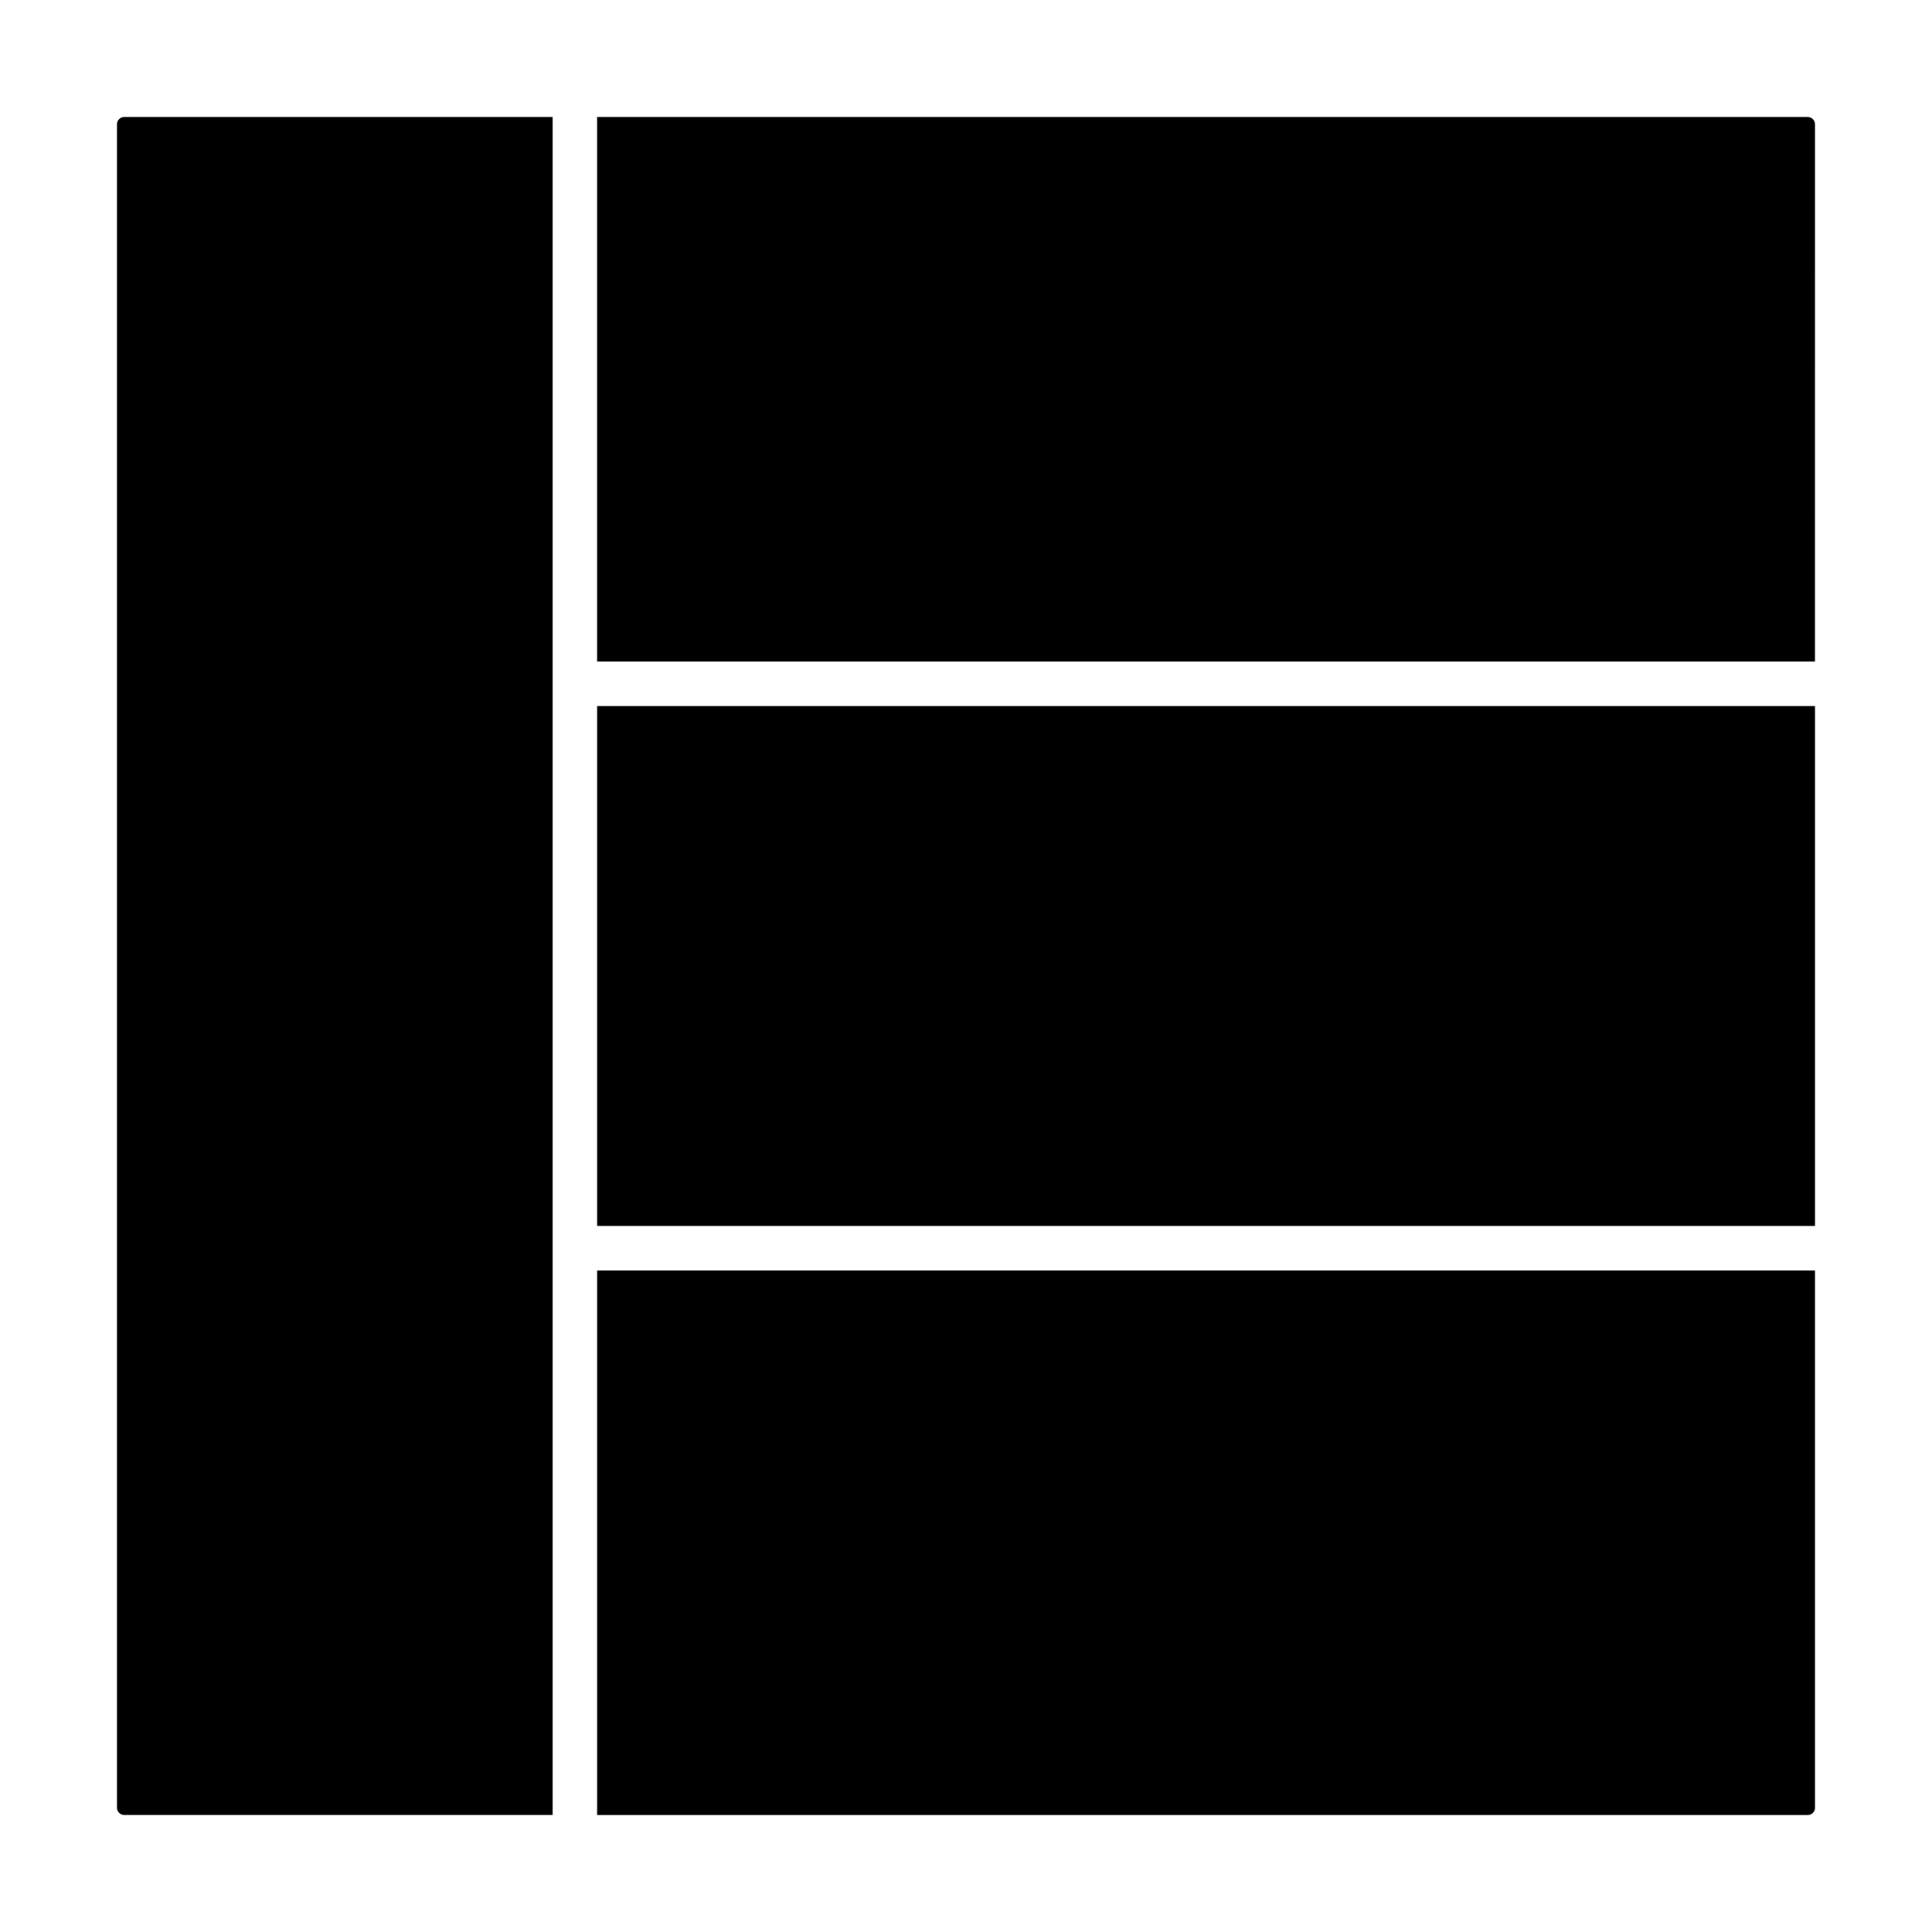 <?xml version="1.0" encoding="UTF-8"?>
<!-- Uploaded to: ICON Repo, www.iconrepo.com, Generator: ICON Repo Mixer Tools -->
<svg fill="#000000" width="800px" height="800px" version="1.1" viewBox="144 144 512 512" xmlns="http://www.w3.org/2000/svg">
 <g>
  <path d="m290.45 174.99h-113.49c-1.086 0-1.969 0.883-1.969 1.969v446.07c0 1.086 0.883 1.969 1.969 1.969h113.49z"/>
  <path d="m625 623.04v-142.35h-322.75v144.32h320.79c1.086 0 1.969-0.883 1.969-1.969z"/>
  <path d="m625 176.96c0-1.086-0.883-1.969-1.969-1.969h-320.79v144.32h322.75z"/>
  <path d="m302.25 331.12h322.75v137.76h-322.75z"/>
 </g>
</svg>
